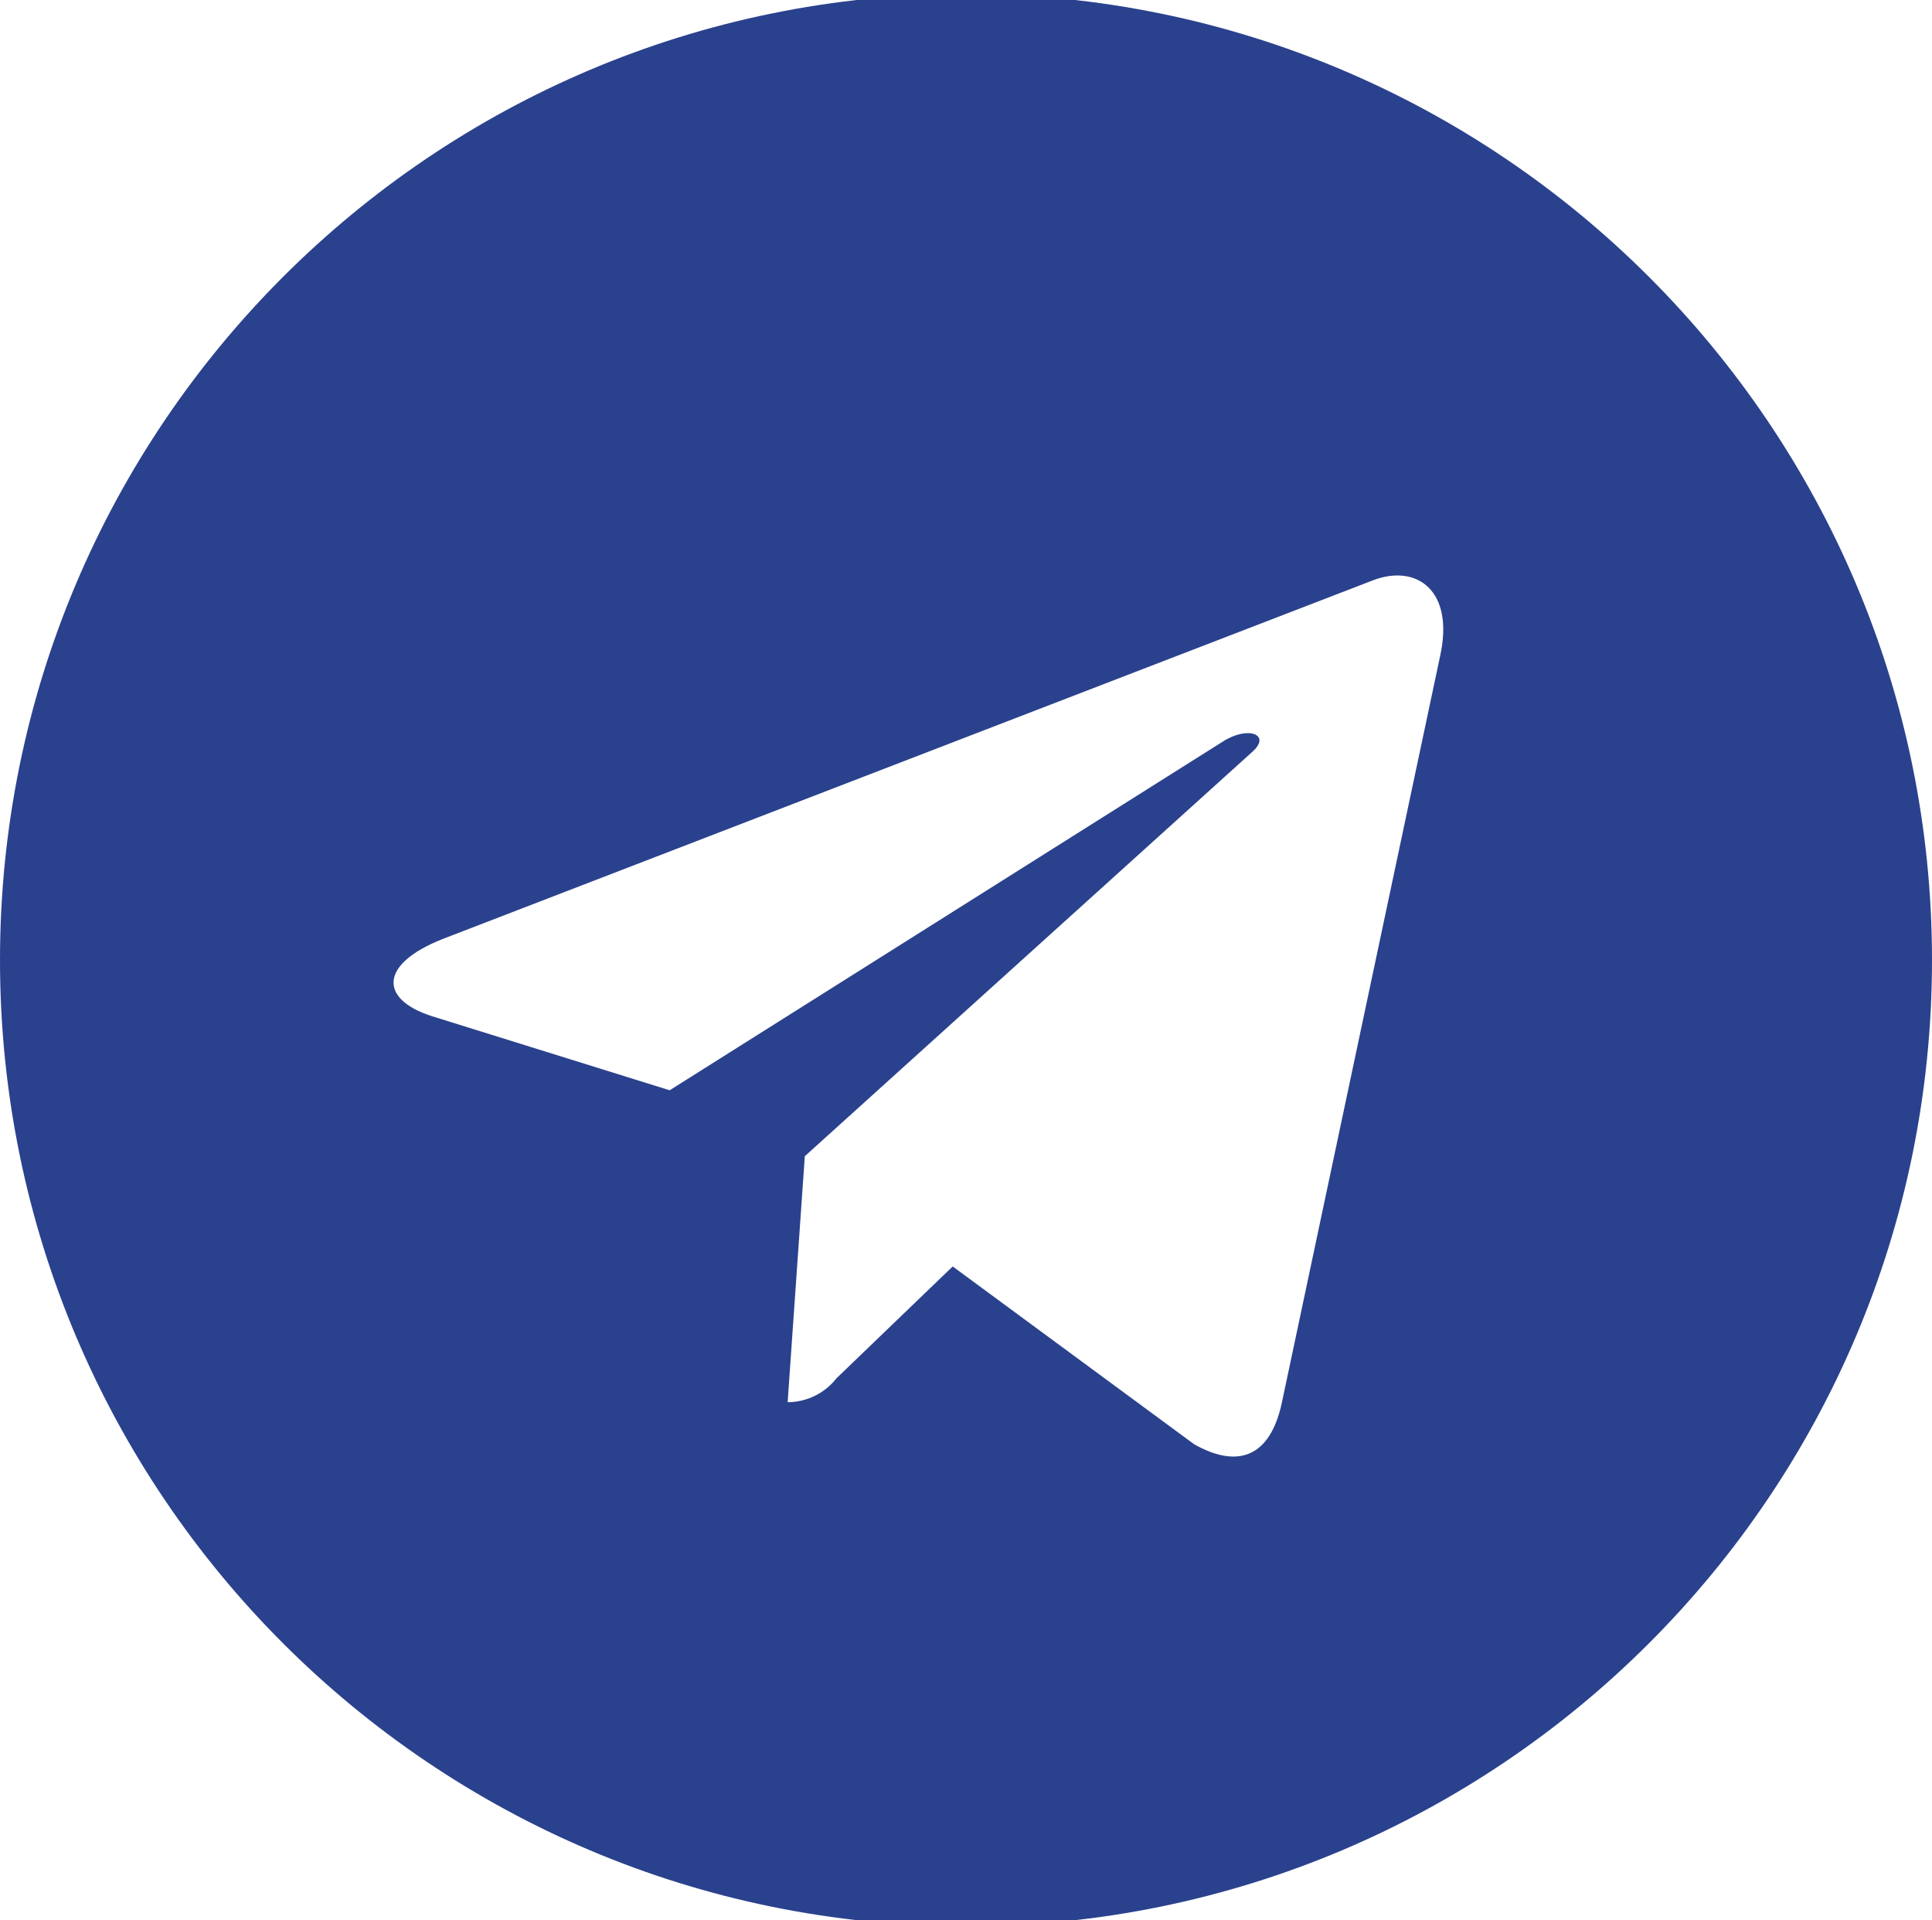 <?xml version="1.0" encoding="utf-8"?>
<!-- Generator: Adobe Illustrator 25.2.3, SVG Export Plug-In . SVG Version: 6.00 Build 0)  -->
<svg version="1.1" id="Layer_1" xmlns="http://www.w3.org/2000/svg" xmlns:xlink="http://www.w3.org/1999/xlink" x="0px" y="0px"
	 viewBox="0 0 34.88 34.66" style="enable-background:new 0 0 34.88 34.66;" xml:space="preserve">
<style type="text/css">
	.st0{fill:#2A418D;}
</style>
<path id="Icon_awesome-telegram" class="st0" d="M17.44-0.11C7.81-0.11,0,7.7,0,17.33s7.81,17.44,17.44,17.44
	s17.44-7.81,17.44-17.44c0,0,0,0,0,0C34.88,7.7,27.07-0.11,17.44-0.11C17.44-0.11,17.44-0.11,17.44-0.11z M26,11.84l-2.86,13.49
	c-0.21,0.96-0.78,1.19-1.58,0.74l-4.36-3.21l-2.1,2.02c-0.21,0.27-0.54,0.43-0.88,0.43l0.31-4.44l8.08-7.3
	c0.35-0.31-0.08-0.48-0.54-0.18l-9.98,6.29l-4.3-1.34c-0.93-0.3-0.96-0.93,0.2-1.39l16.81-6.48C25.58,10.18,26.26,10.66,26,11.84
	L26,11.84z"/>
</svg>
